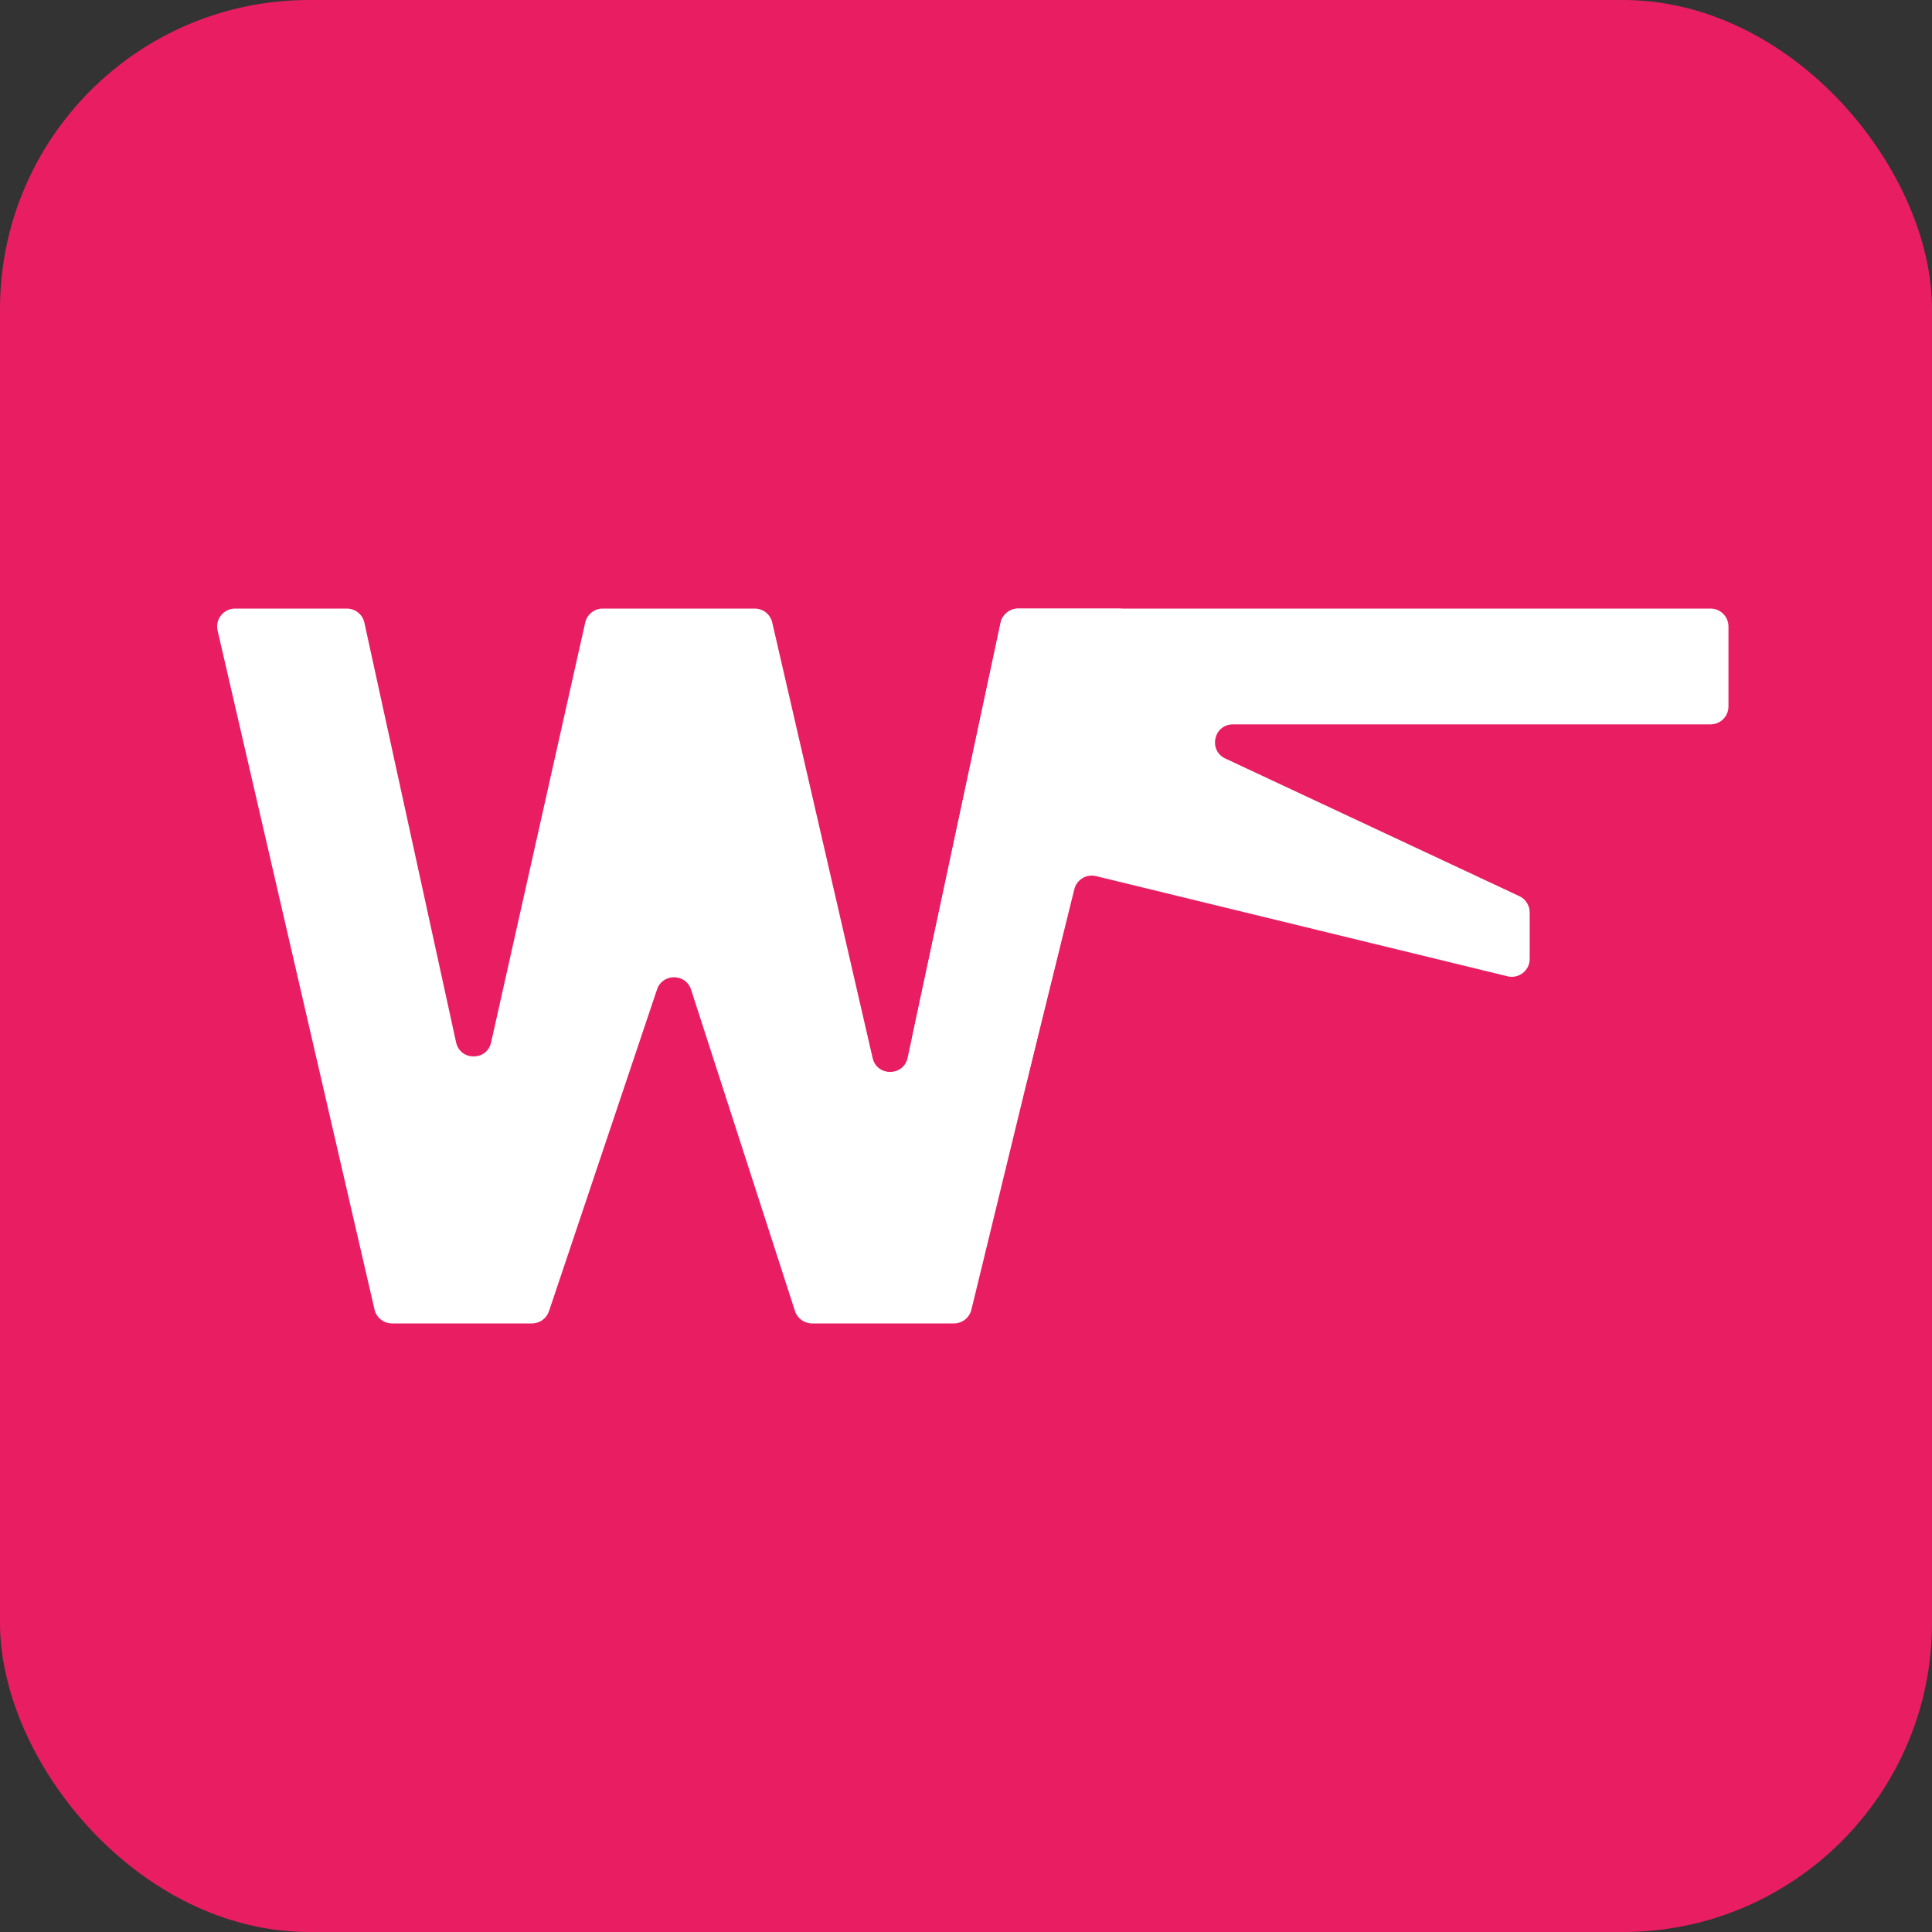 <svg width="200" height="200" viewBox="0 0 200 200" fill="none" xmlns="http://www.w3.org/2000/svg">
<rect x="0" y="0" width="200" height="200" fill="#333333" stroke="none"/>
<rect width="200" height="200" rx="32" fill="#E91E62"/>
<path d="M103.574 64.469C103.757 63.612 104.513 63 105.389 63H177.075C178.1 63 178.931 63.831 178.931 64.856V73.13C178.931 74.155 178.1 74.986 177.075 74.986H127.634C125.649 74.986 125.05 77.681 126.847 78.522L157.285 92.772C157.937 93.078 158.353 93.733 158.353 94.453L158.354 99.262C158.354 100.465 157.227 101.35 156.059 101.065L113.454 90.694C112.461 90.453 111.46 91.059 111.214 92.051L106.287 111.955C106.005 113.091 104.755 113.686 103.696 113.188L95.477 109.325C94.696 108.959 94.272 108.102 94.451 107.259L103.574 64.469Z" fill="white"/>
<path d="M22.526 65.274C22.257 64.111 23.14 63 24.334 63L35.908 63C36.781 63 37.535 63.608 37.721 64.46L47.214 107.905C47.638 109.846 50.404 109.853 50.838 107.915L60.581 64.45C60.771 63.602 61.523 63 62.392 63L78.132 63C78.997 63 79.746 63.597 79.941 64.439L90.335 109.527C90.781 111.461 93.543 111.439 93.959 109.498L103.599 64.467C103.782 63.611 104.538 63 105.413 63H115.854C117.056 63 117.941 64.126 117.657 65.294L100.557 135.583C100.355 136.415 99.61 137 98.754 137H84.06C83.255 137 82.542 136.481 82.294 135.715L71.54 102.449C70.989 100.746 68.585 100.733 68.015 102.429L56.83 135.735C56.576 136.491 55.868 137 55.071 137H40.578C39.715 137 38.965 136.404 38.77 135.562L22.526 65.274Z" fill="white"/>
</svg>
